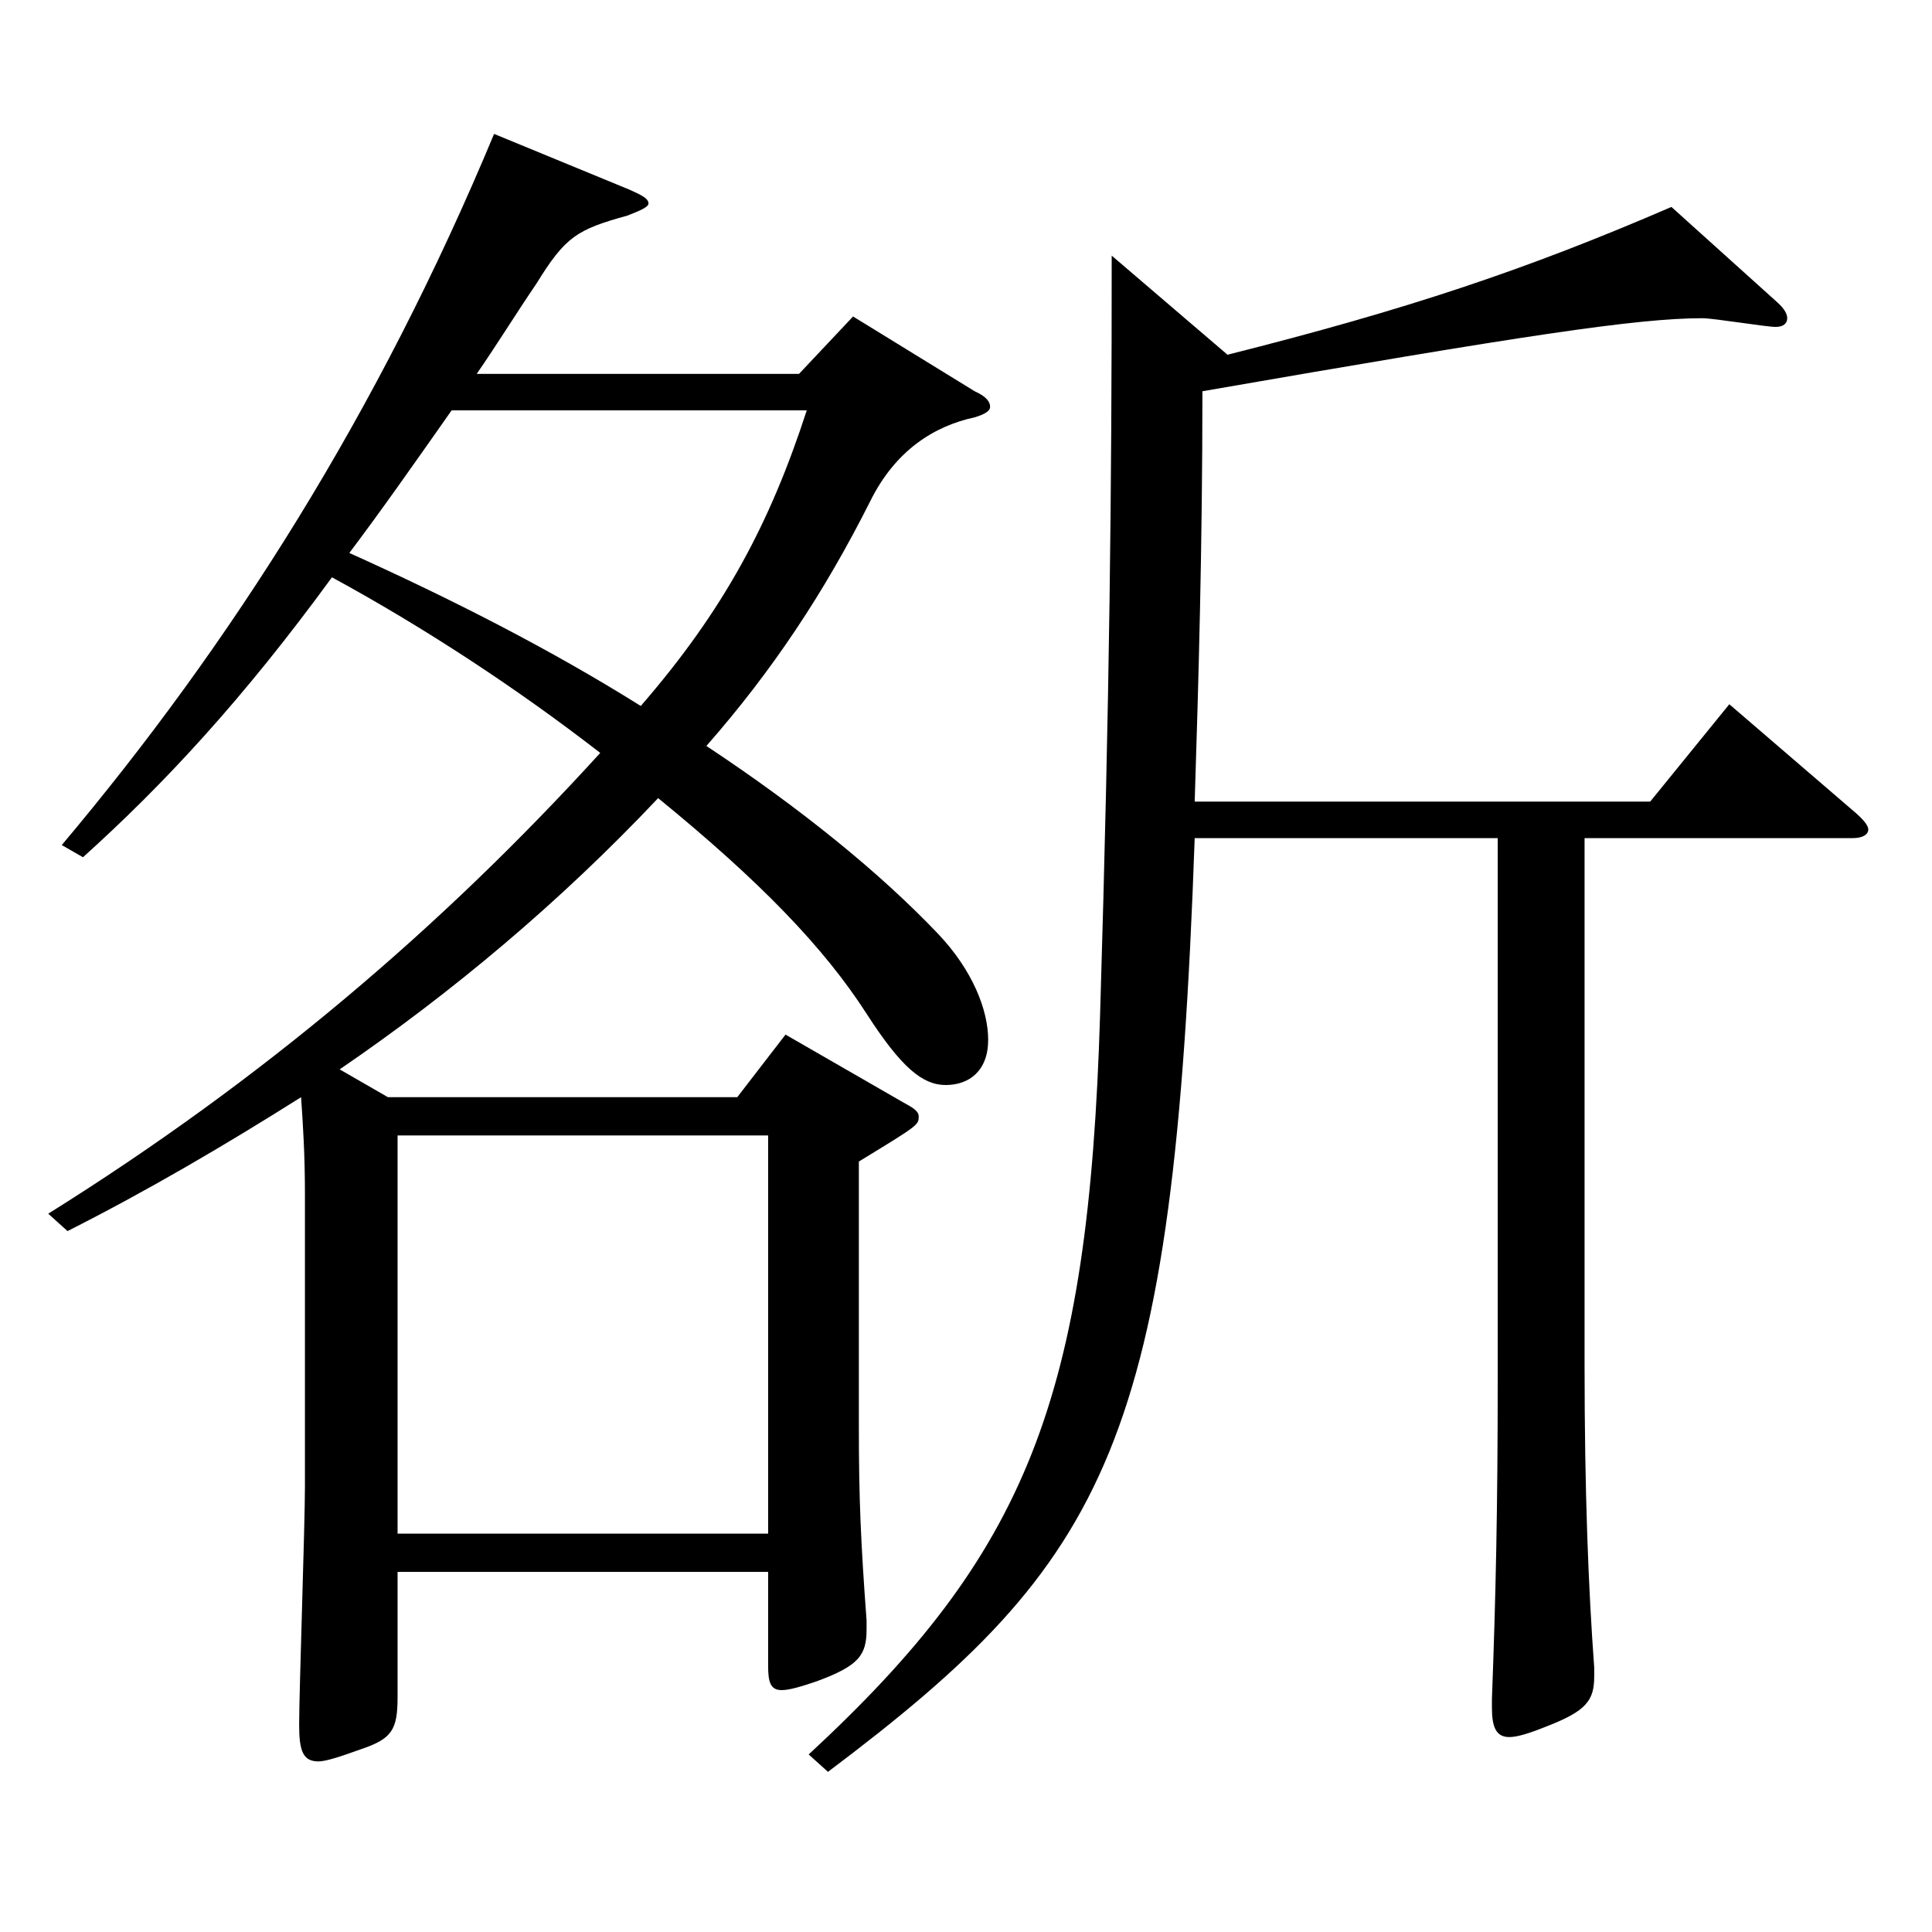 <?xml version="1.0" encoding="utf-8"?>
<!-- Generator: Adobe Illustrator 16.0.0, SVG Export Plug-In . SVG Version: 6.00 Build 0)  -->
<!DOCTYPE svg PUBLIC "-//W3C//DTD SVG 1.1//EN" "http://www.w3.org/Graphics/SVG/1.1/DTD/svg11.dtd">
<svg version="1.1" id="图层_1" xmlns="http://www.w3.org/2000/svg" xmlns:xlink="http://www.w3.org/1999/xlink" x="0px" y="0px"
	 width="1000px" height="1000px" viewBox="0 0 1000 1000" enable-background="new 0 0 1000 1000" xml:space="preserve">
<path d="M24.969,628.206c110.889-69.3,203.795-148.499,285.712-238.499c-42.957-33.3-90.908-64.8-138.86-90.899
	c-45.953,63-86.912,107.1-128.87,144.899l-10.988-6.3C119.873,333.008,195.797,213.309,255.736,69.31l69.93,28.8
	c5.993,2.7,9.989,4.5,9.989,7.2c0,1.8-3.996,3.6-10.988,6.3c-25.975,7.199-31.968,10.8-46.953,35.1
	c-10.989,16.2-20.979,32.399-30.969,46.8h166.832l27.972-29.7l62.937,38.7c5.994,2.699,7.992,5.399,7.992,8.1
	c0,1.8-1.998,3.6-7.992,5.4c-20.979,4.5-40.959,17.1-53.945,43.199c-23.977,47.7-50.949,88.199-84.915,126.899
	c48.951,32.399,89.91,65.699,119.88,97.199c17.981,18.899,25.974,39.6,25.974,54.899c0,16.2-9.99,23.4-21.978,23.4
	c-11.988,0-22.978-9-40.959-36.9c-21.979-34.199-54.945-68.399-107.892-111.599c-50.948,53.999-106.892,100.799-164.834,140.398
	l24.976,14.4h180.817l24.975-32.4l60.938,35.101c4.995,2.699,7.992,4.499,7.992,7.199c0,4.5,0,4.5-30.969,23.4v137.699
	c0,36.899,0.999,59.399,3.996,99.898v4.5c0,13.5-3.996,18.9-25.974,27c-7.992,2.7-13.986,4.5-17.982,4.5
	c-5.994,0-6.993-4.5-6.993-12.6v-48.6H205.786v64.8c0,17.1-2.997,21.6-18.98,26.999c-9.99,3.601-17.981,6.301-21.978,6.301
	c-7.992,0-9.99-5.4-9.99-18.9c0-17.1,2.997-103.499,2.997-123.299V618.306c0-20.7-0.999-36-1.998-50.399
	c-39.96,25.199-79.92,48.6-120.878,69.299L24.969,628.206z M233.759,212.408c-18.981,27-35.964,51.3-52.947,73.8
	c53.945,24.3,104.895,50.399,150.848,79.199c42.957-49.499,66.933-94.499,85.914-152.999H233.759z M397.593,793.805V587.706H205.786
	v206.099H397.593z M635.354,183.608c92.906-23.399,154.844-44.1,229.769-76.499l54.944,49.499c3.996,3.601,4.995,6.301,4.995,8.101
	c0,2.7-1.998,4.5-5.994,4.5c-4.995,0-31.968-4.5-37.962-4.5c-33.966,0-92.906,9-258.739,37.8c0,80.1-1.998,150.299-3.996,212.398
	h235.763l40.959-50.399l65.934,56.699c3.996,3.6,5.994,6.3,5.994,8.1c0,2.7-2.997,4.5-7.992,4.5h-138.86v272.698
	c0,65.7,1.998,116.1,4.995,156.599v4.5c0,12.601-3.996,18-24.975,26.101c-8.991,3.6-14.985,5.399-18.981,5.399
	c-6.992,0-8.99-5.399-8.99-15.3v-4.5c1.998-53.1,2.997-98.999,2.997-165.599V433.807H618.37
	c-10.988,313.198-43.955,373.498-189.809,483.297l-9.989-9C531.458,803.704,563.426,724.505,569.42,524.706
	c4.995-166.499,5.994-270.897,5.994-392.397L635.354,183.608z"/>
</svg>
